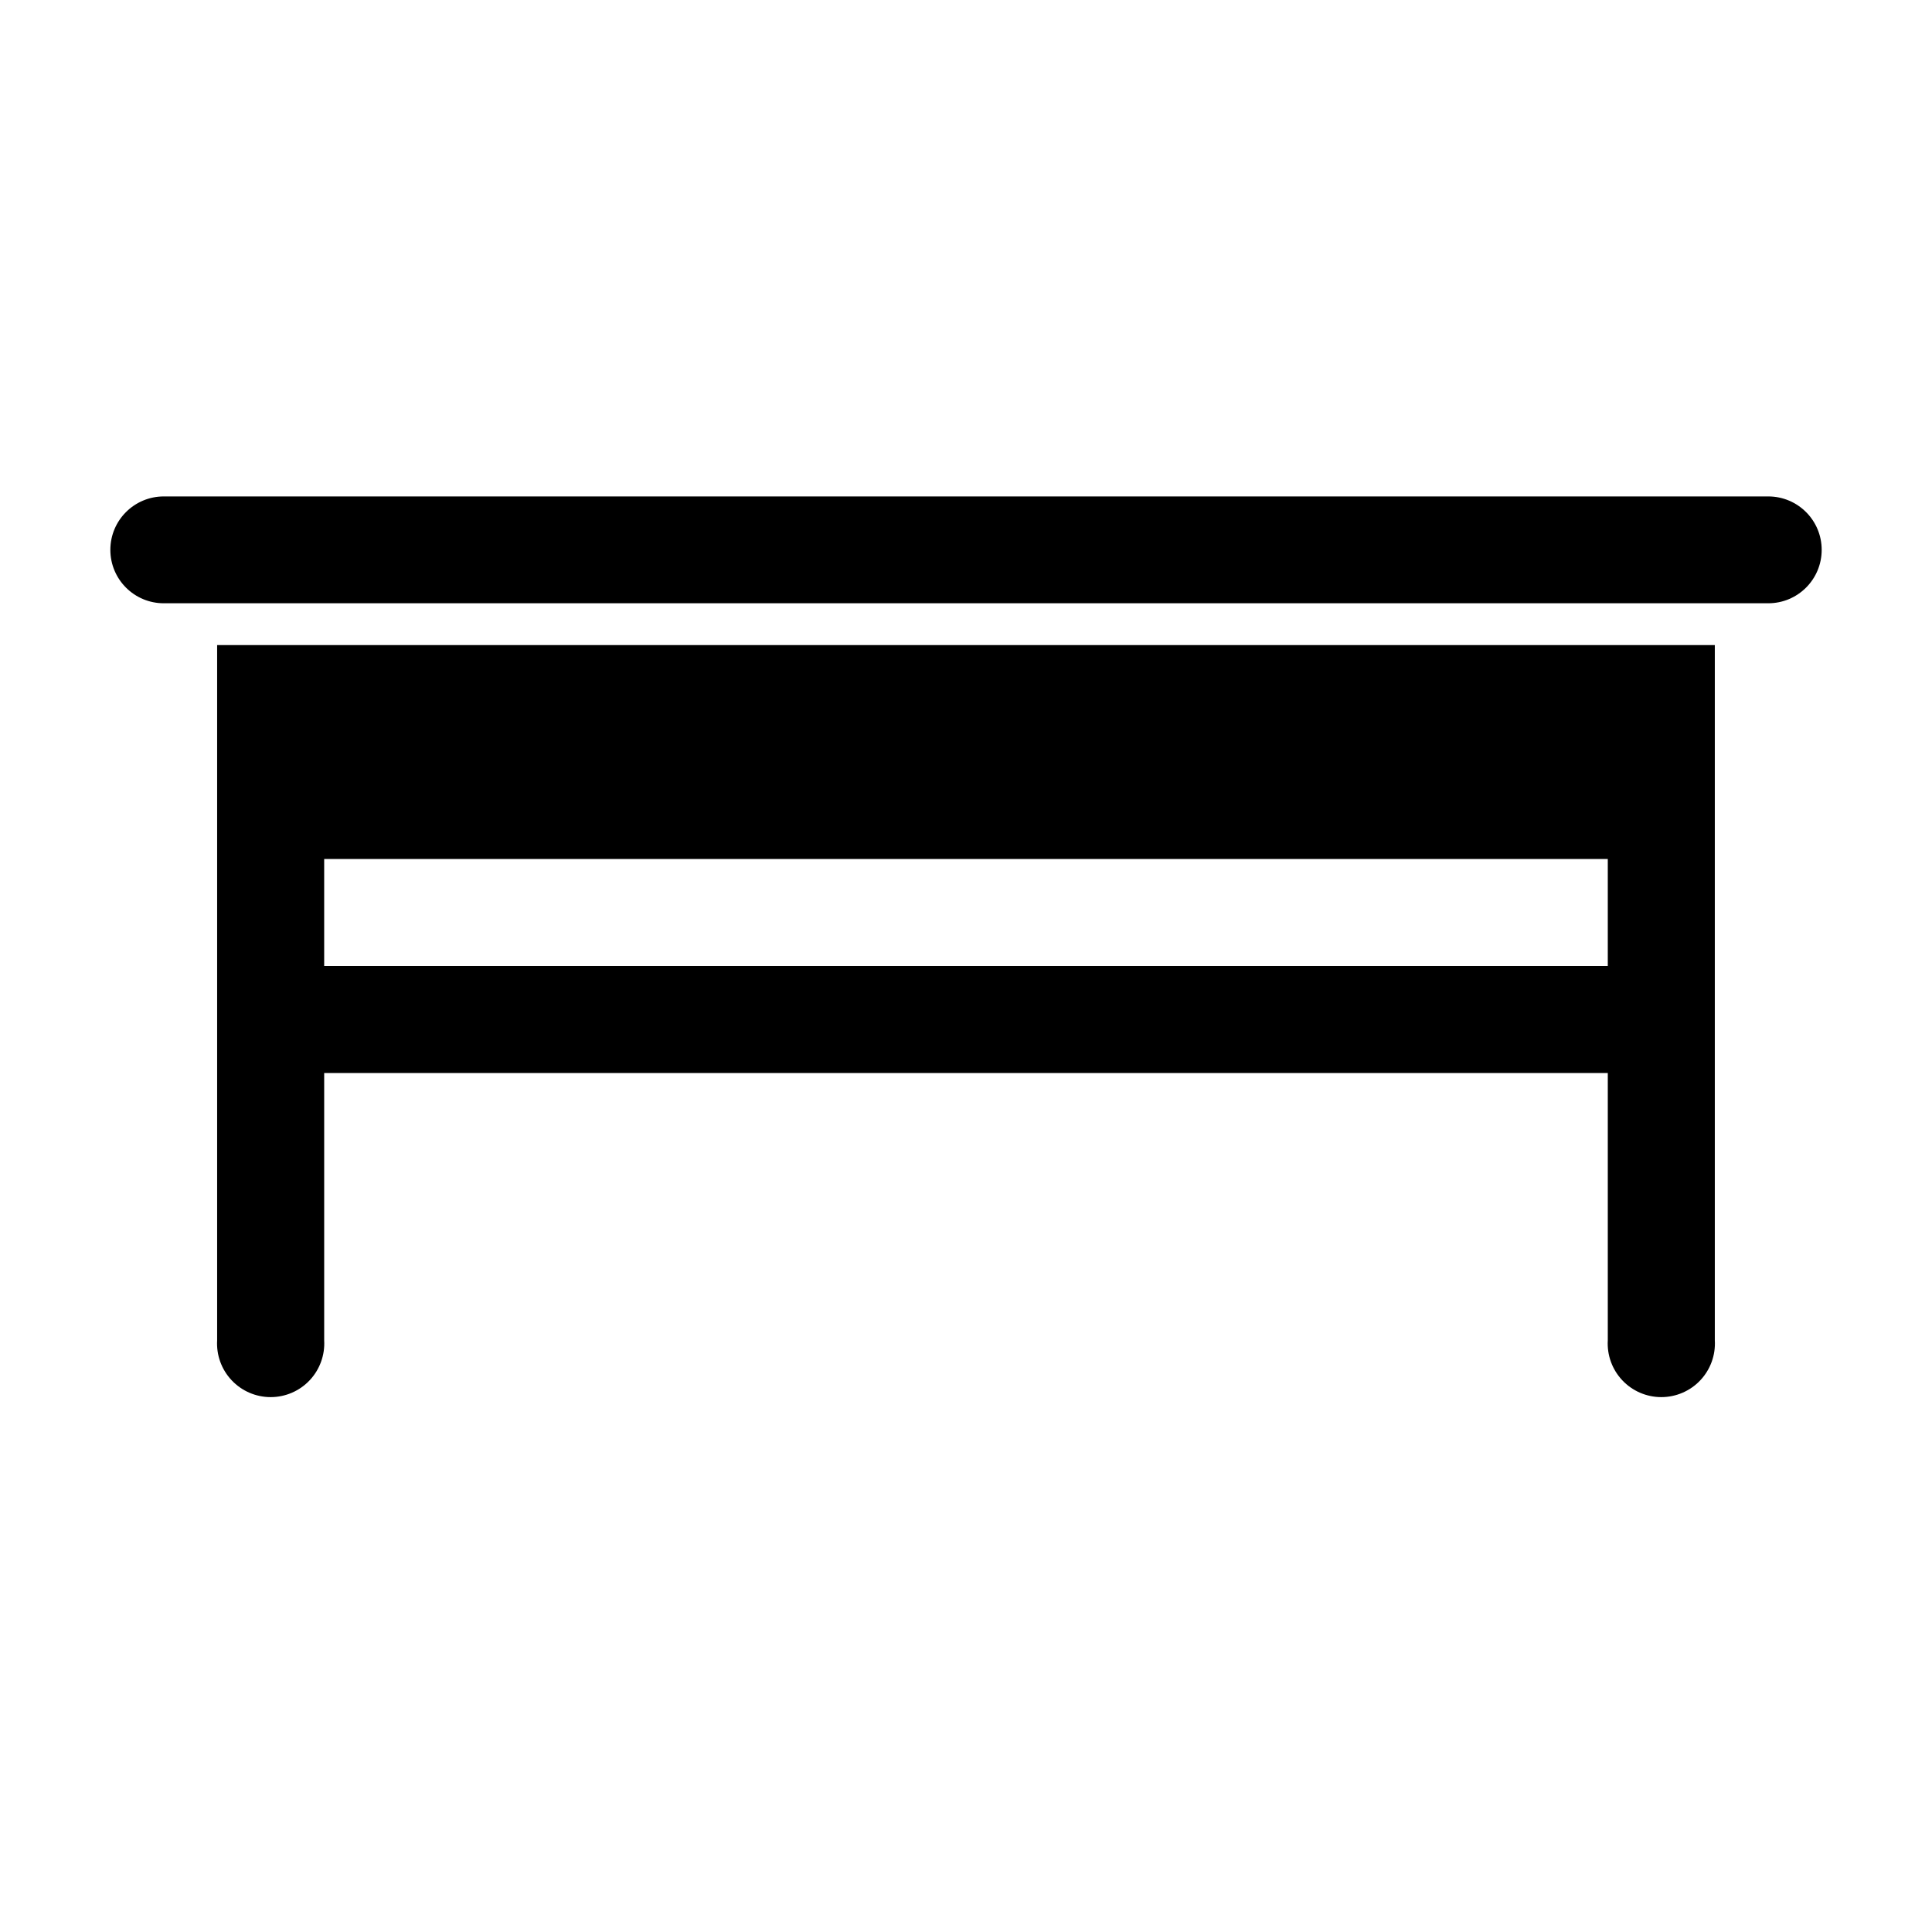 <?xml version="1.0" encoding="UTF-8"?>
<!-- Uploaded to: SVG Repo, www.svgrepo.com, Generator: SVG Repo Mixer Tools -->
<svg fill="#000000" width="800px" height="800px" version="1.1" viewBox="144 144 512 512" xmlns="http://www.w3.org/2000/svg">
 <g>
  <path d="m229.91 314.96h-28.367v184.24c-0.23 3.906 1.156 7.738 3.844 10.586 2.684 2.852 6.426 4.465 10.34 4.465 3.914 0 7.656-1.613 10.34-4.465 2.684-2.848 4.074-6.68 3.844-10.586v-70.836h340.17v70.836c-0.234 3.906 1.156 7.738 3.84 10.586 2.684 2.852 6.426 4.465 10.34 4.465 3.918 0 7.656-1.613 10.344-4.465 2.684-2.848 4.074-6.68 3.84-10.586v-184.24zm340.17 85.043h-340.17v-28.367h340.17z"/>
  <path d="m612.61 275.56h-425.21c-7.82 0-14.156 6.336-14.156 14.156 0 7.82 6.336 14.156 14.156 14.156h425.21c7.82 0 14.156-6.336 14.156-14.156 0-7.82-6.336-14.156-14.156-14.156z"/>
 </g>
</svg>